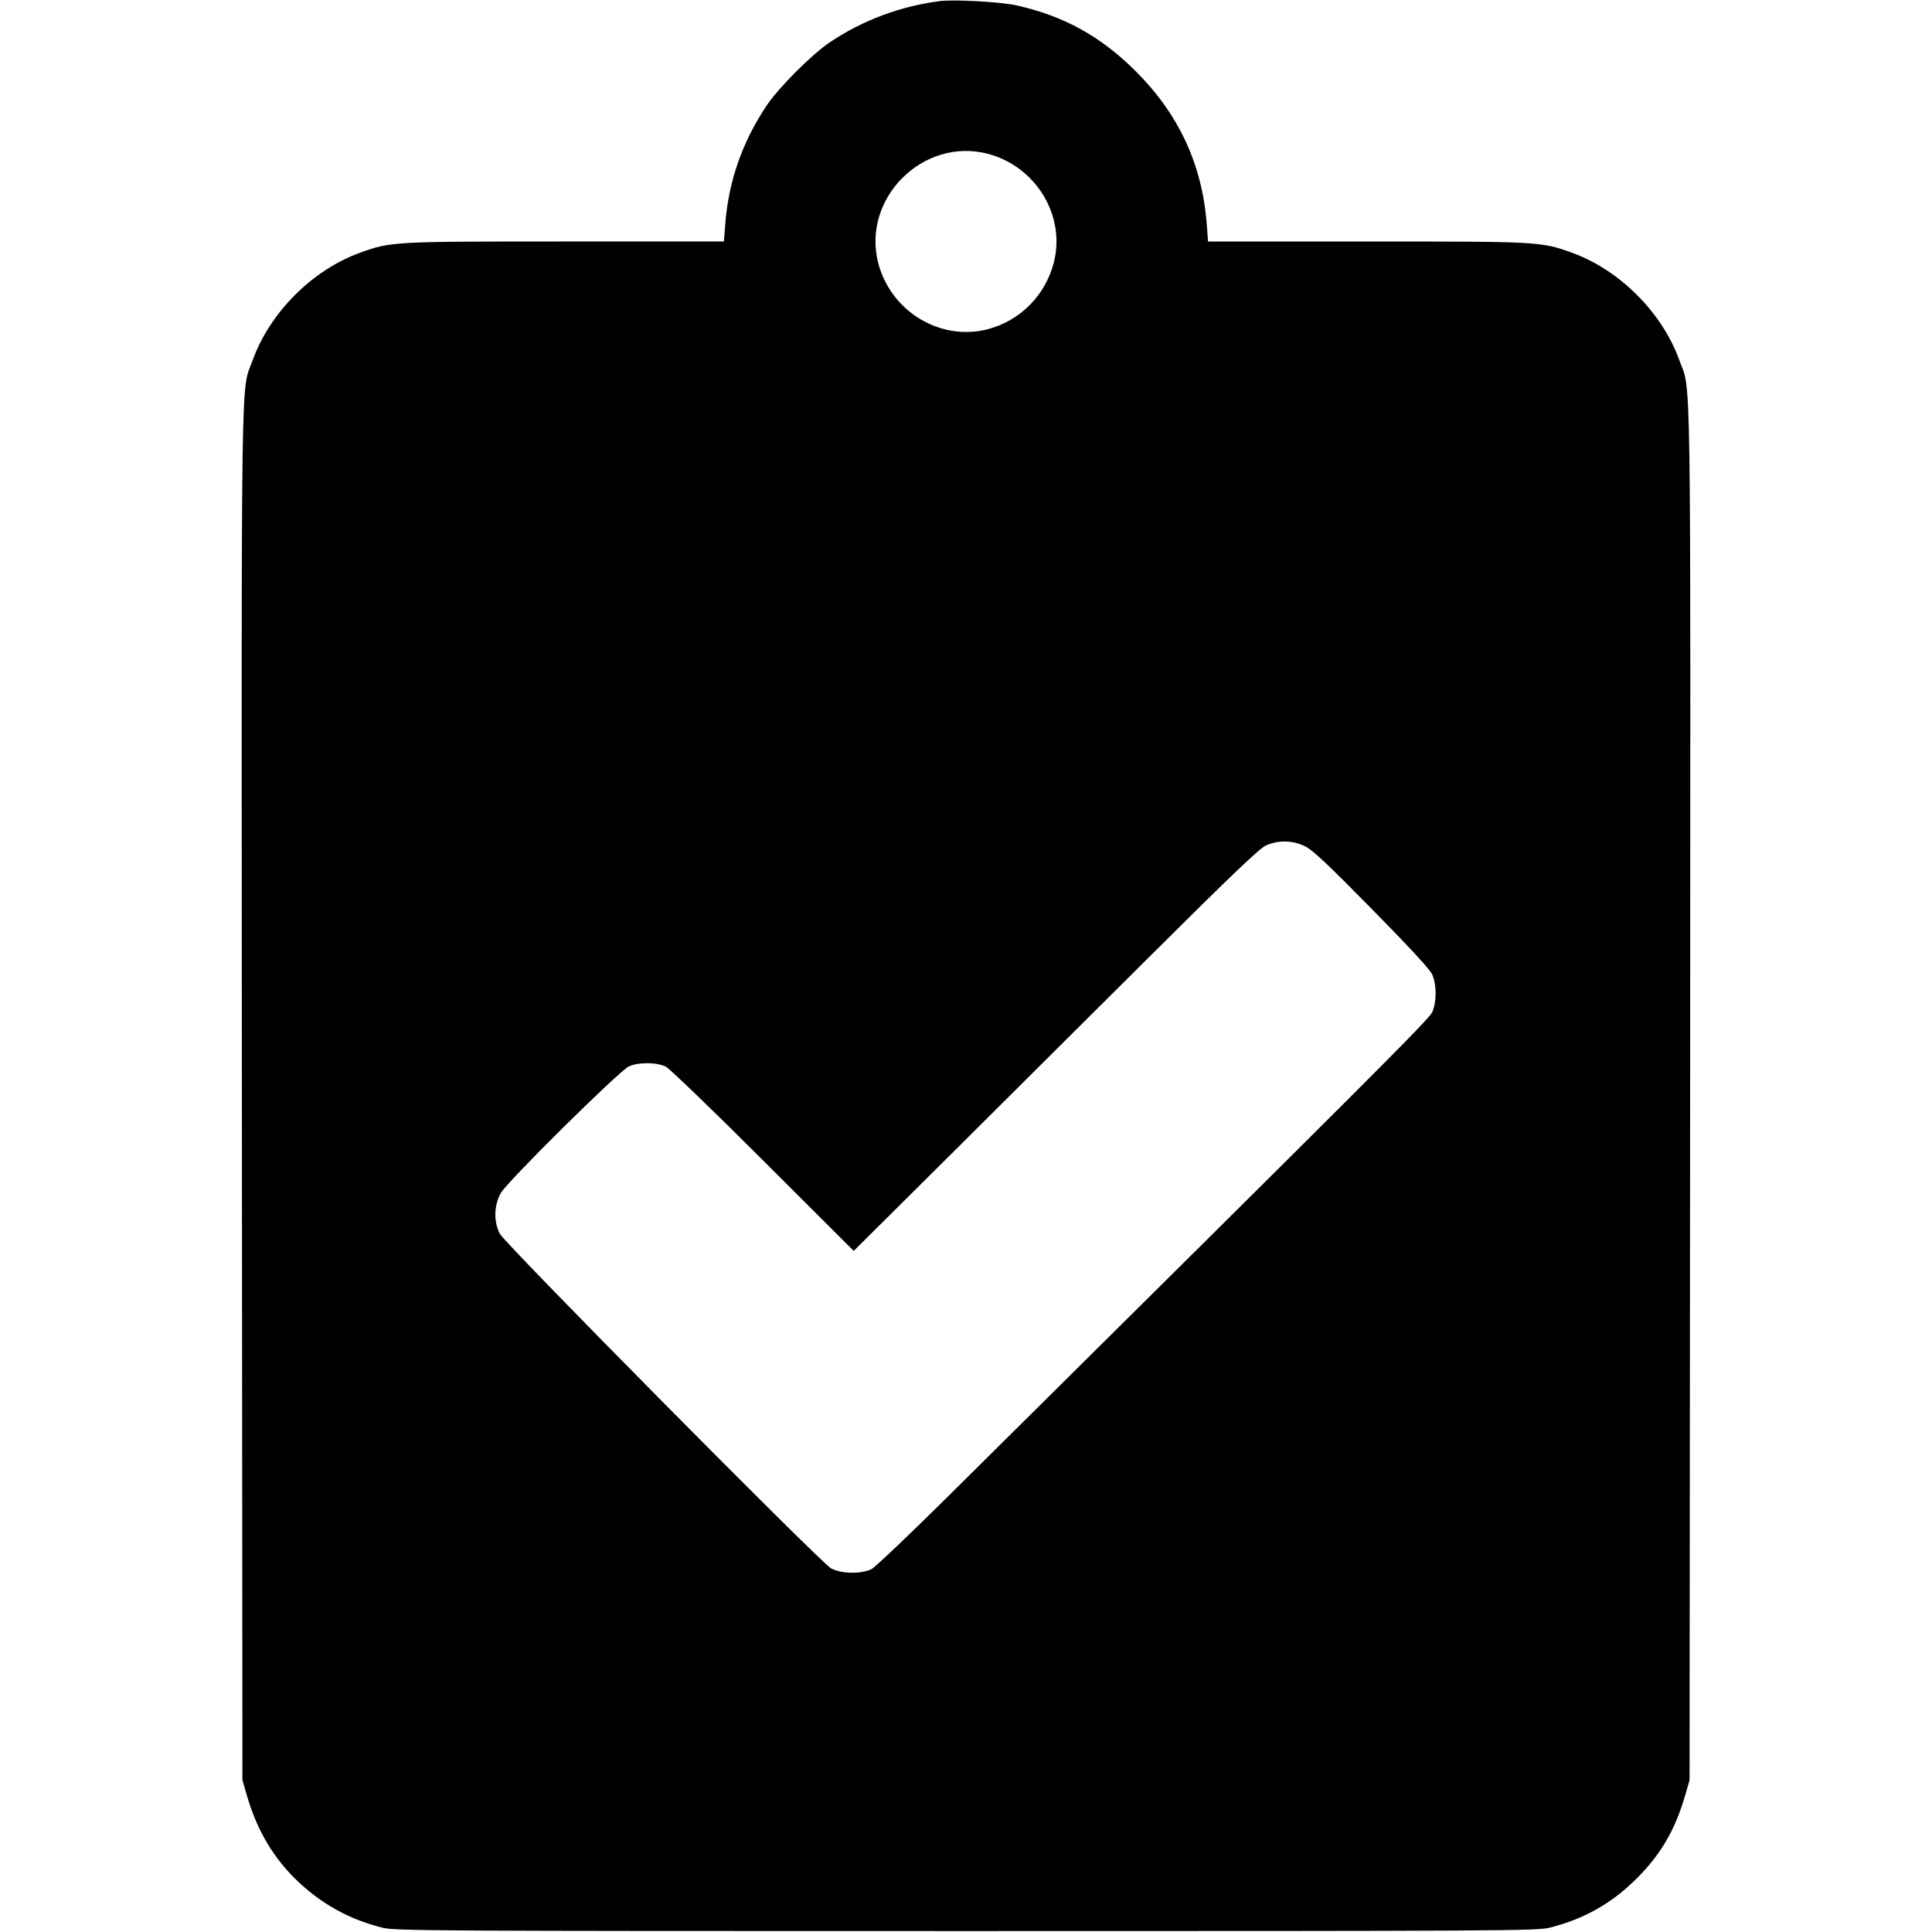 <?xml version="1.0" standalone="no"?>
<!DOCTYPE svg PUBLIC "-//W3C//DTD SVG 20010904//EN"
 "http://www.w3.org/TR/2001/REC-SVG-20010904/DTD/svg10.dtd">
<svg version="1.0" xmlns="http://www.w3.org/2000/svg"
 width="1024pt" height="1024pt" viewBox="0 0 1024 1024"
 preserveAspectRatio="xMidYMid meet">
<g transform="translate(0,1024) scale(0.1,-0.1)"
fill="#000000" stroke="none">
<path d="M4980 10234 c-208 -27 -407 -101 -580 -217 -96 -64 -273 -241 -337
-337 -129 -193 -202 -402 -219 -629 l-7 -91 -837 0 c-919 0 -927 0 -1093 -60
-251 -91 -476 -316 -567 -567 -65 -180 -60 105 -58 -3893 l3 -3635 22 -76 c53
-188 144 -340 273 -462 129 -121 272 -200 446 -244 65 -17 238 -18 3094 -18
2856 0 3029 1 3094 18 182 46 327 128 457 257 131 129 209 263 262 449 l22 76
3 3635 c2 3998 7 3713 -58 3893 -91 251 -316 476 -567 567 -166 60 -174 60
-1093 60 l-837 0 -7 91 c-24 316 -147 582 -375 810 -185 185 -379 293 -631
350 -83 19 -331 33 -410 23z m255 -809 c256 -67 415 -329 350 -578 -45 -173
-178 -307 -350 -352 -251 -65 -513 94 -580 350 -89 343 237 669 580 580z
m1683 -3671 c39 -19 122 -97 353 -332 196 -199 309 -321 320 -347 24 -53 24
-147 0 -200 -17 -38 -310 -330 -2571 -2571 -201 -199 -381 -370 -400 -380 -53
-28 -163 -26 -216 4 -60 35 -1726 1718 -1755 1773 -33 65 -31 149 5 215 31 58
618 638 676 670 47 25 152 25 200 0 19 -10 251 -233 515 -497 l480 -479 485
482 c267 266 748 745 1070 1065 444 442 596 587 630 602 65 29 143 28 208 -5z"/>
</g>
</svg>
